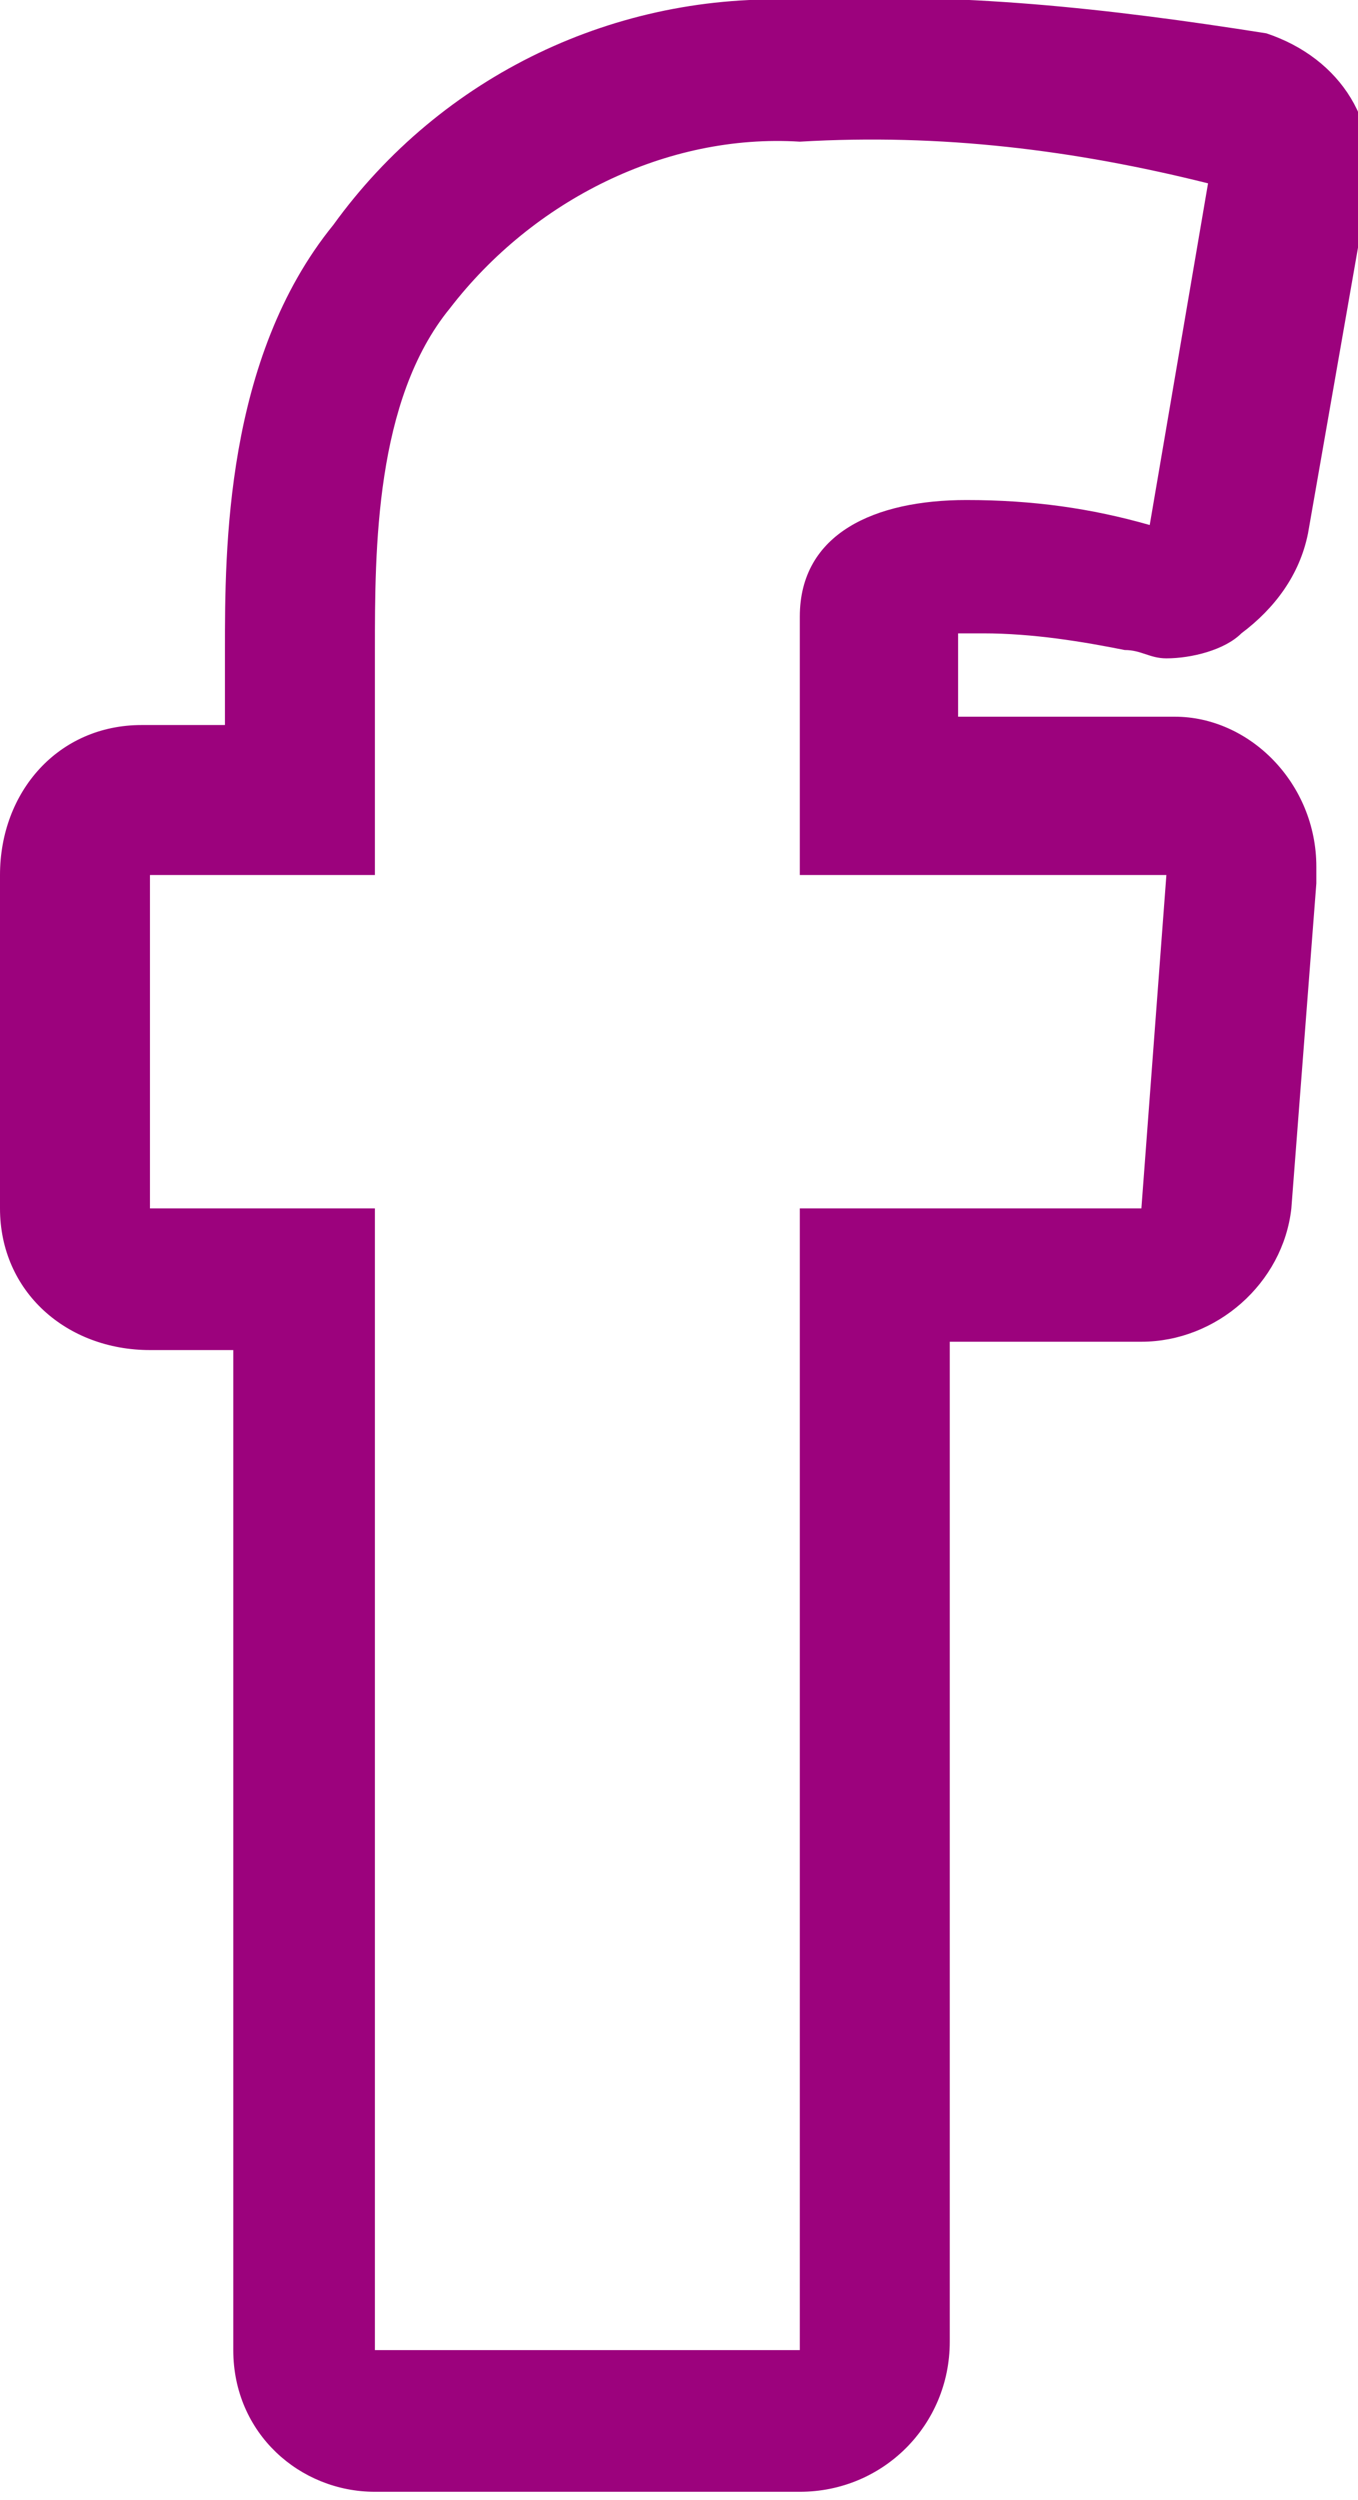 <?xml version="1.0" encoding="utf-8"?>
<!-- Generator: Adobe Illustrator 24.3.0, SVG Export Plug-In . SVG Version: 6.00 Build 0)  -->
<svg version="1.1" id="Layer_1" xmlns="http://www.w3.org/2000/svg" xmlns:xlink="http://www.w3.org/1999/xlink" x="0px" y="0px"
	 viewBox="0 0 16.3 30" style="enable-background:new 0 0 16.3 30;" xml:space="preserve">
<style type="text/css">
	.st0{fill:#9C027D;}
</style>
<path class="st0" d="M9.6,1.7c1.7-0.1,3.3,0.1,4.9,0.5l-0.7,4.1C13.1,6.1,12.4,6,11.6,6c-1.1,0-2,0.4-2,1.4v3.1H14l-0.3,4H9.6v13.7
	H4.5V14.5H1.8v-4h2.7V7.8c0-1.2,0-3,0.9-4.1C6.4,2.4,8,1.6,9.6,1.7 M14,10.5L14,10.5 M9.6,0C7.4-0.1,5.3,0.9,4,2.7
	C2.7,4.3,2.7,6.6,2.7,7.8v0.9h-1c-1,0-1.7,0.8-1.7,1.8v4c0,1,0.8,1.7,1.8,1.7l0,0h1v12c0,1,0.8,1.7,1.7,1.7h5.1c1,0,1.8-0.8,1.8-1.8
	v-12h2.3c0.9,0,1.7-0.7,1.8-1.6l0.3-3.9c0-0.1,0-0.2,0-0.2c0-1-0.8-1.8-1.7-1.8l0,0h-2.6v-1h0.3c0.6,0,1.2,0.1,1.7,0.2
	c0.2,0,0.3,0.1,0.5,0.1c0.3,0,0.7-0.1,0.9-0.3c0.4-0.3,0.7-0.7,0.8-1.2l0.7-4c0.2-0.9-0.3-1.7-1.2-2C13.3,0.1,11.5-0.1,9.6,0z"/>
</svg>
